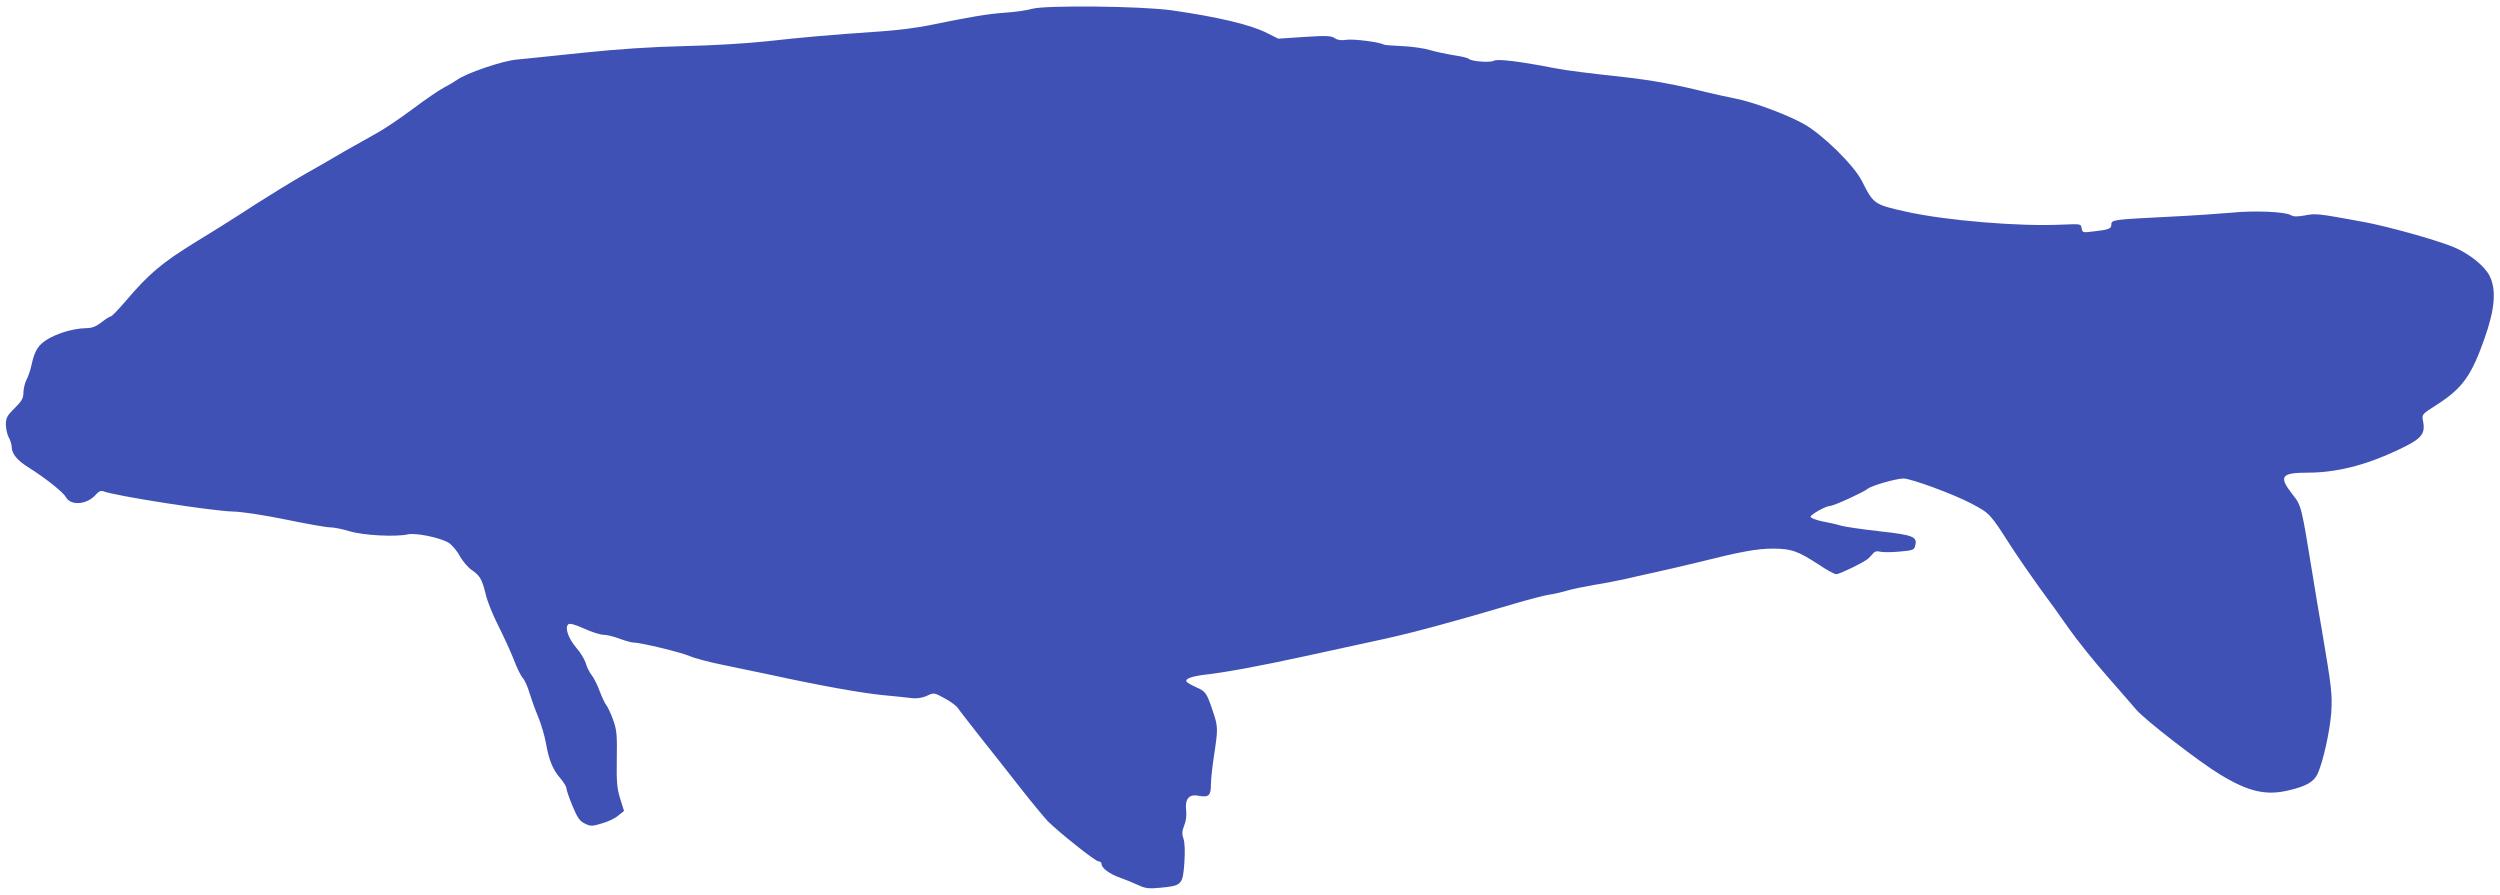 <?xml version="1.0" standalone="no"?>
<!DOCTYPE svg PUBLIC "-//W3C//DTD SVG 20010904//EN"
 "http://www.w3.org/TR/2001/REC-SVG-20010904/DTD/svg10.dtd">
<svg version="1.0" xmlns="http://www.w3.org/2000/svg"
 width="1280pt" height="458pt" viewBox="0 0 1280 458"
 preserveAspectRatio="xMidYMid meet">
<g transform="translate(0,458) scale(0.1,-0.1)"
fill="#3f51b5" stroke="none">
<path d="M5285 4535 c-27 -8 -90 -17 -140 -20 -87 -6 -176 -21 -390 -65 -54
-11 -160 -25 -235 -30 -279 -19 -420 -32 -590 -51 -101 -11 -281 -22 -425 -25
-170 -4 -337 -15 -520 -34 -148 -16 -301 -31 -339 -35 -73 -6 -260 -70 -306
-104 -14 -10 -45 -28 -68 -40 -23 -12 -95 -61 -159 -109 -65 -49 -149 -105
-188 -126 -38 -21 -110 -62 -160 -90 -49 -29 -144 -84 -210 -121 -66 -38 -178
-107 -250 -153 -71 -47 -206 -132 -300 -189 -178 -110 -241 -163 -362 -305
-37 -43 -70 -78 -76 -78 -5 0 -26 -13 -47 -30 -27 -21 -49 -30 -76 -30 -81 -1
-186 -37 -233 -81 -24 -23 -37 -50 -51 -113 -5 -23 -16 -55 -25 -72 -8 -16
-15 -45 -15 -64 0 -29 -9 -44 -45 -80 -39 -38 -45 -50 -45 -85 1 -22 7 -51 15
-65 8 -14 15 -36 15 -50 1 -34 29 -68 87 -104 82 -51 177 -126 190 -151 26
-47 111 -39 156 15 12 14 24 19 35 15 60 -24 561 -102 665 -104 46 -1 157 -18
270 -41 106 -22 208 -40 227 -40 19 0 64 -9 100 -20 69 -21 235 -30 298 -16
41 9 164 -16 209 -43 17 -11 43 -41 57 -68 15 -26 42 -59 62 -72 42 -29 52
-47 71 -124 7 -33 36 -105 64 -160 28 -56 64 -134 80 -175 15 -41 36 -83 46
-94 10 -11 25 -45 34 -76 10 -32 29 -86 44 -121 15 -36 33 -97 40 -135 15 -88
36 -138 75 -182 16 -19 30 -42 30 -50 0 -8 14 -49 31 -90 25 -61 38 -79 64
-91 29 -14 37 -14 86 1 30 8 68 26 84 40 l30 24 -20 64 c-16 52 -19 87 -17
203 2 123 0 147 -19 200 -12 33 -28 67 -35 75 -7 8 -22 41 -34 72 -11 31 -30
68 -41 82 -12 15 -25 42 -30 61 -6 19 -27 55 -49 79 -40 48 -59 101 -41 119 7
7 31 1 81 -21 38 -18 84 -32 100 -32 16 0 53 -9 82 -20 29 -11 62 -20 73 -20
36 0 242 -50 286 -69 24 -11 100 -31 169 -45 69 -14 179 -37 245 -51 256 -56
465 -93 575 -104 63 -6 132 -13 154 -16 23 -2 53 3 73 13 34 16 36 16 89 -13
30 -16 61 -39 68 -50 7 -11 60 -78 116 -150 57 -71 151 -191 209 -265 58 -74
120 -148 136 -165 61 -60 243 -205 259 -205 9 0 16 -6 16 -14 0 -21 43 -52 98
-71 26 -9 67 -26 90 -37 37 -17 55 -19 115 -13 107 10 113 15 121 128 4 58 2
105 -5 124 -8 24 -7 39 4 66 9 21 13 52 10 79 -7 57 15 83 62 74 54 -10 65 0
65 58 0 28 8 98 17 156 20 130 19 142 -8 221 -31 92 -36 99 -84 120 -24 11
-47 24 -50 29 -9 14 25 27 90 35 108 12 286 45 520 96 127 28 304 66 395 86
157 34 373 93 670 181 74 22 155 43 180 47 25 3 65 13 90 20 25 8 88 21 140
30 52 8 122 22 155 29 33 8 105 24 160 36 55 12 152 35 215 50 223 56 306 71
386 71 95 0 127 -11 235 -81 41 -28 82 -50 91 -50 16 0 146 63 163 80 6 5 16
16 24 25 9 12 21 15 39 10 14 -3 59 -3 99 1 67 6 74 8 79 31 12 45 -11 54
-184 73 -89 10 -176 23 -194 28 -18 6 -61 16 -95 22 -35 7 -63 18 -63 24 0 12
80 56 101 56 18 0 173 71 191 87 18 16 146 53 184 53 39 0 256 -80 347 -128
96 -51 95 -50 202 -217 39 -60 106 -157 148 -215 43 -58 111 -152 151 -210 41
-58 129 -168 197 -245 67 -77 134 -153 148 -170 47 -54 324 -268 427 -330 150
-91 239 -110 359 -80 83 20 120 42 139 79 28 55 65 221 72 317 6 97 2 127 -49
429 -14 80 -33 192 -42 250 -64 392 -60 378 -110 442 -69 89 -55 108 81 108
145 0 296 38 457 114 126 59 146 82 133 150 -7 35 -6 35 74 86 128 83 174 147
240 335 55 154 62 253 26 324 -28 53 -108 116 -191 149 -94 37 -334 104 -455
126 -233 43 -244 44 -299 33 -40 -7 -58 -7 -73 2 -28 17 -189 24 -303 12 -55
-5 -201 -15 -325 -21 -279 -14 -290 -15 -290 -40 0 -21 -12 -26 -92 -35 -54
-7 -56 -6 -60 16 -3 23 -5 23 -98 19 -217 -11 -599 21 -800 66 -165 37 -167
38 -228 159 -41 80 -201 237 -296 290 -88 49 -260 113 -354 131 -40 8 -108 23
-150 33 -138 35 -278 61 -414 76 -186 20 -295 34 -353 45 -180 35 -297 50
-316 39 -21 -11 -119 -3 -129 10 -3 4 -36 12 -75 18 -38 6 -95 18 -125 27 -30
9 -94 18 -141 20 -47 2 -90 5 -95 8 -21 13 -159 30 -193 24 -25 -4 -44 -1 -58
9 -17 12 -44 13 -154 6 l-134 -9 -56 28 c-84 43 -251 83 -489 117 -152 22
-648 27 -715 8z"/>
</g>
</svg>
